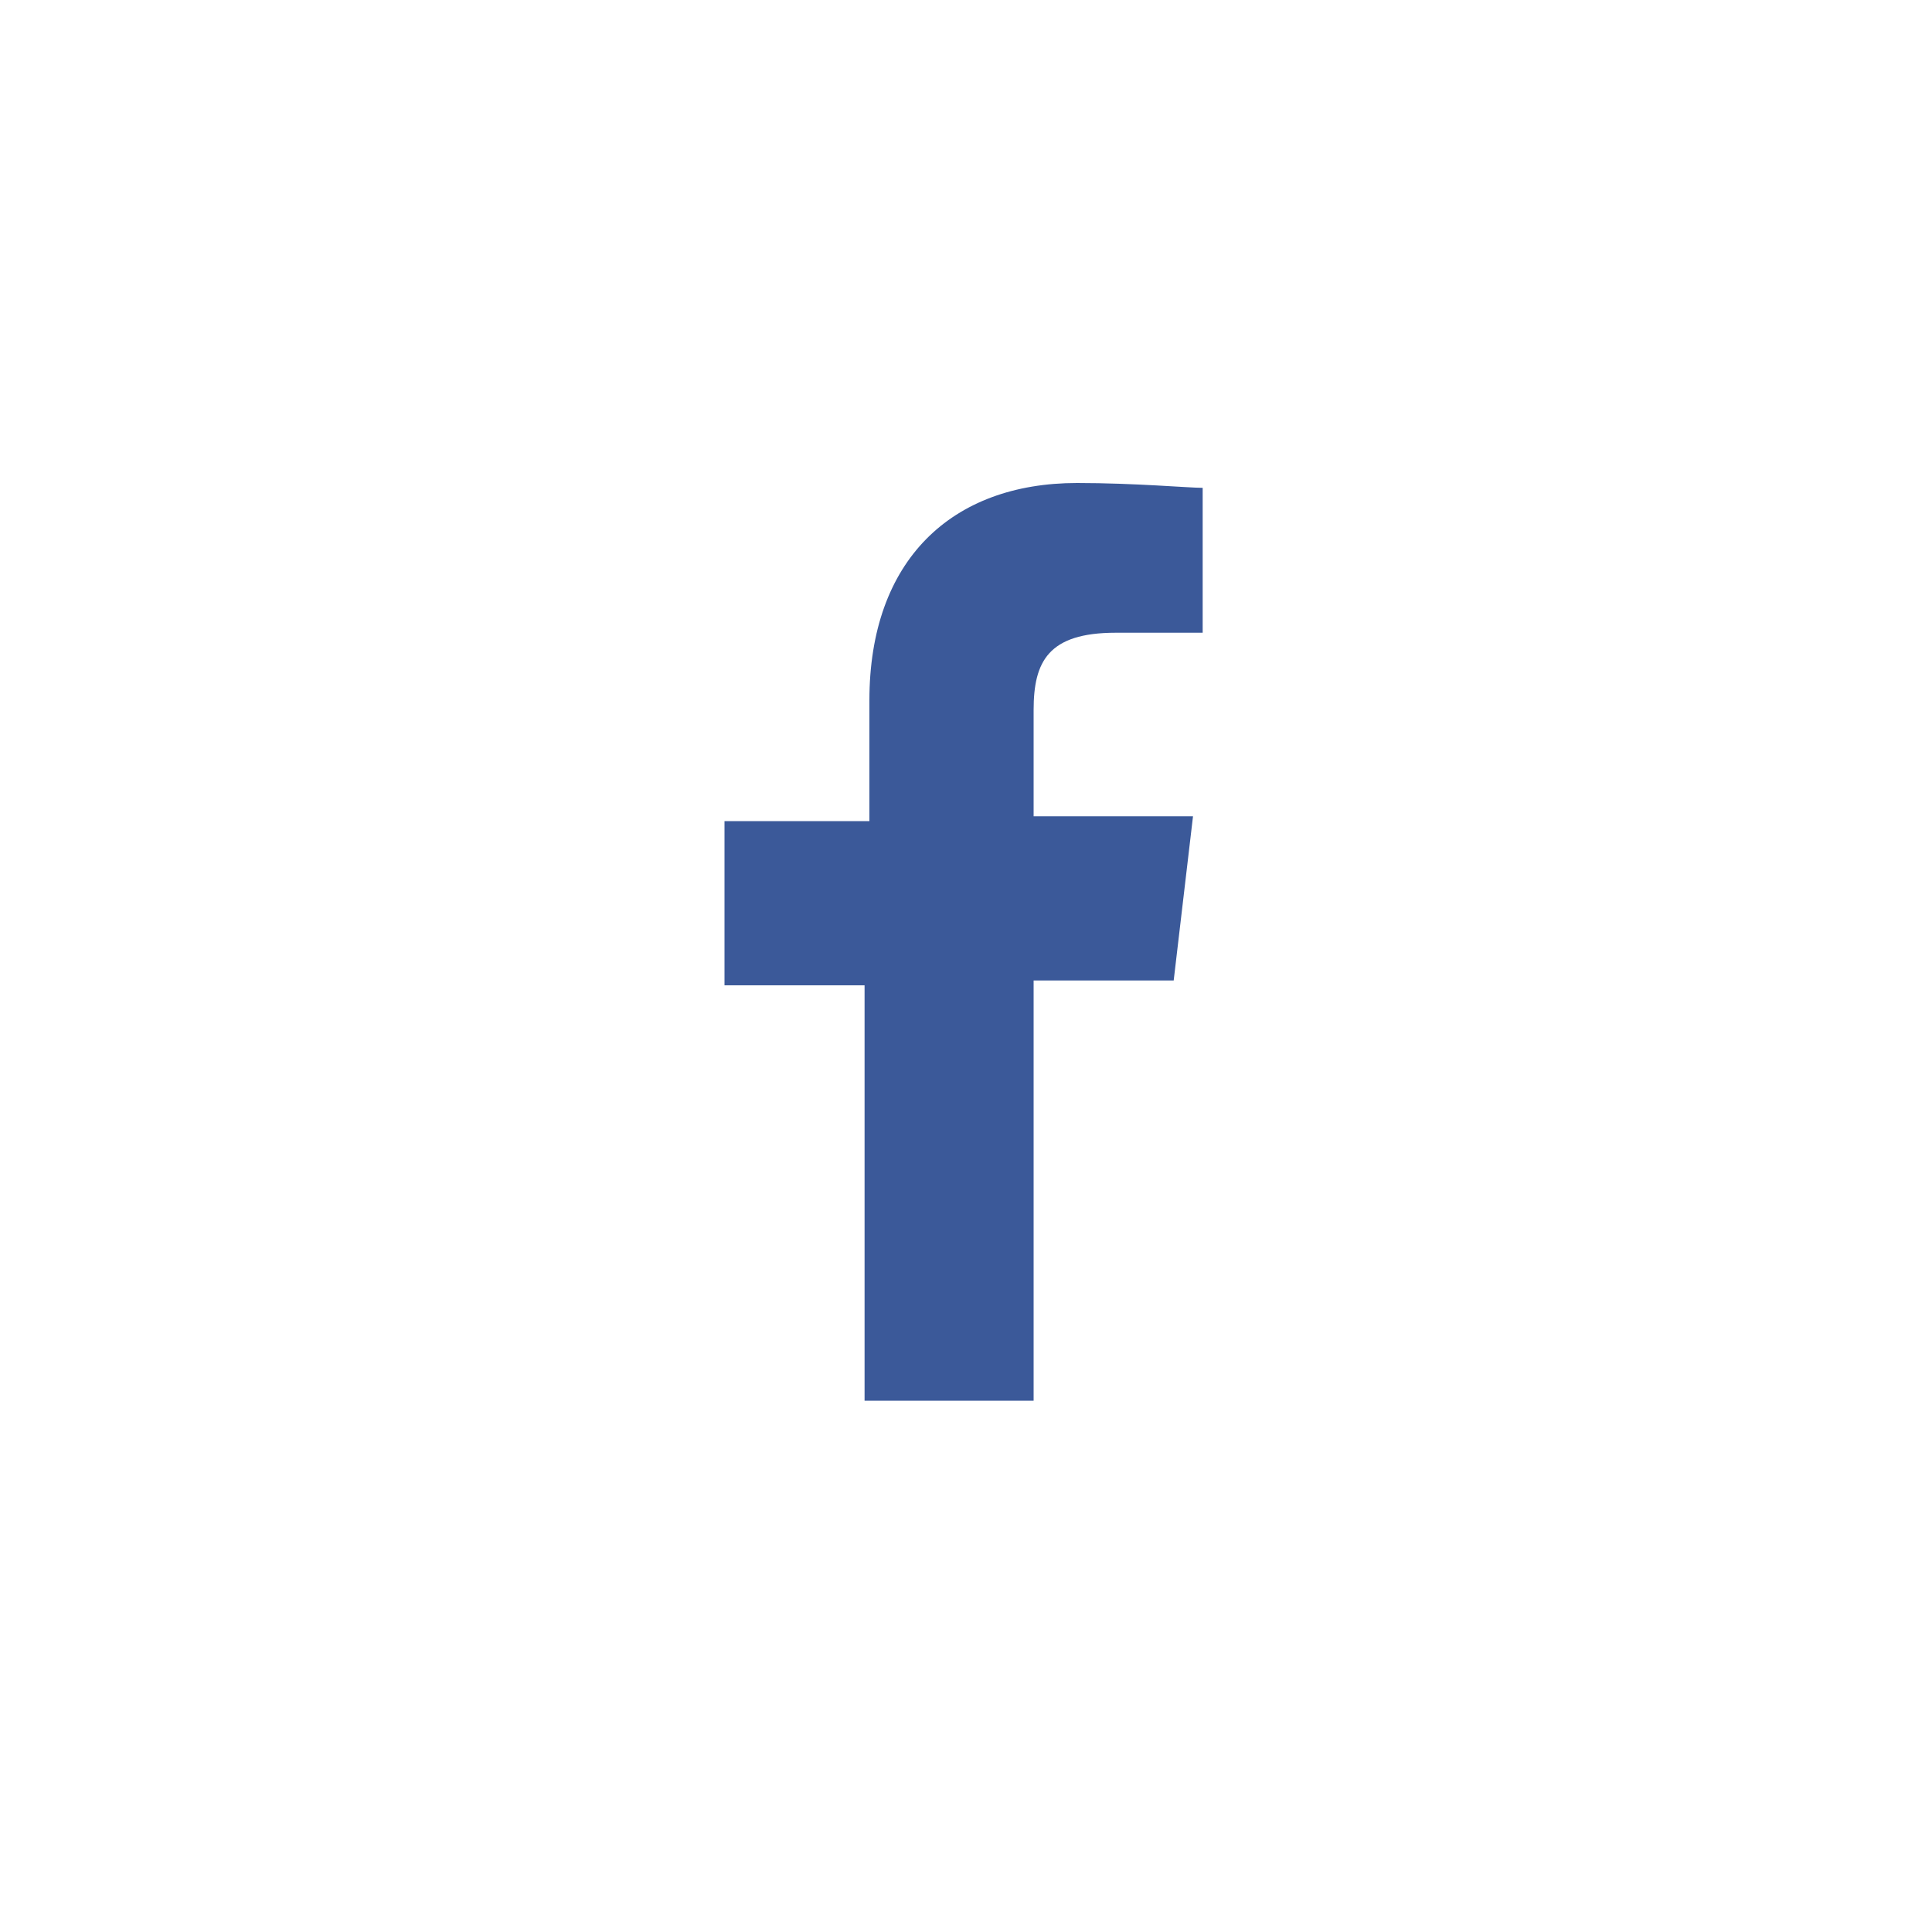 <?xml version="1.0" encoding="utf-8"?>
<!-- Generator: Adobe Illustrator 23.0.3, SVG Export Plug-In . SVG Version: 6.00 Build 0)  -->
<svg version="1.1" id="Livello_1" xmlns="http://www.w3.org/2000/svg" xmlns:xlink="http://www.w3.org/1999/xlink" x="0px" y="0px"
	 viewBox="0 0 40 40" style="enable-background:new 0 0 40 40;" xml:space="preserve">
<style type="text/css">
	.st0{fill-rule:evenodd;clip-rule:evenodd;fill:#3B5999;}
</style>
<g>
	<path id="ico" class="st0" d="M21.4,29v-8.7h2.9l0.4-3.4h-3.3v-2.2c0-1,0.3-1.6,1.7-1.6l1.8,0v-3c-0.3,0-1.4-0.1-2.6-0.1
		c-2.6,0-4.3,1.6-4.3,4.5v2.5H15v3.4h2.9V29H21.4z"/>
</g>
</svg>
